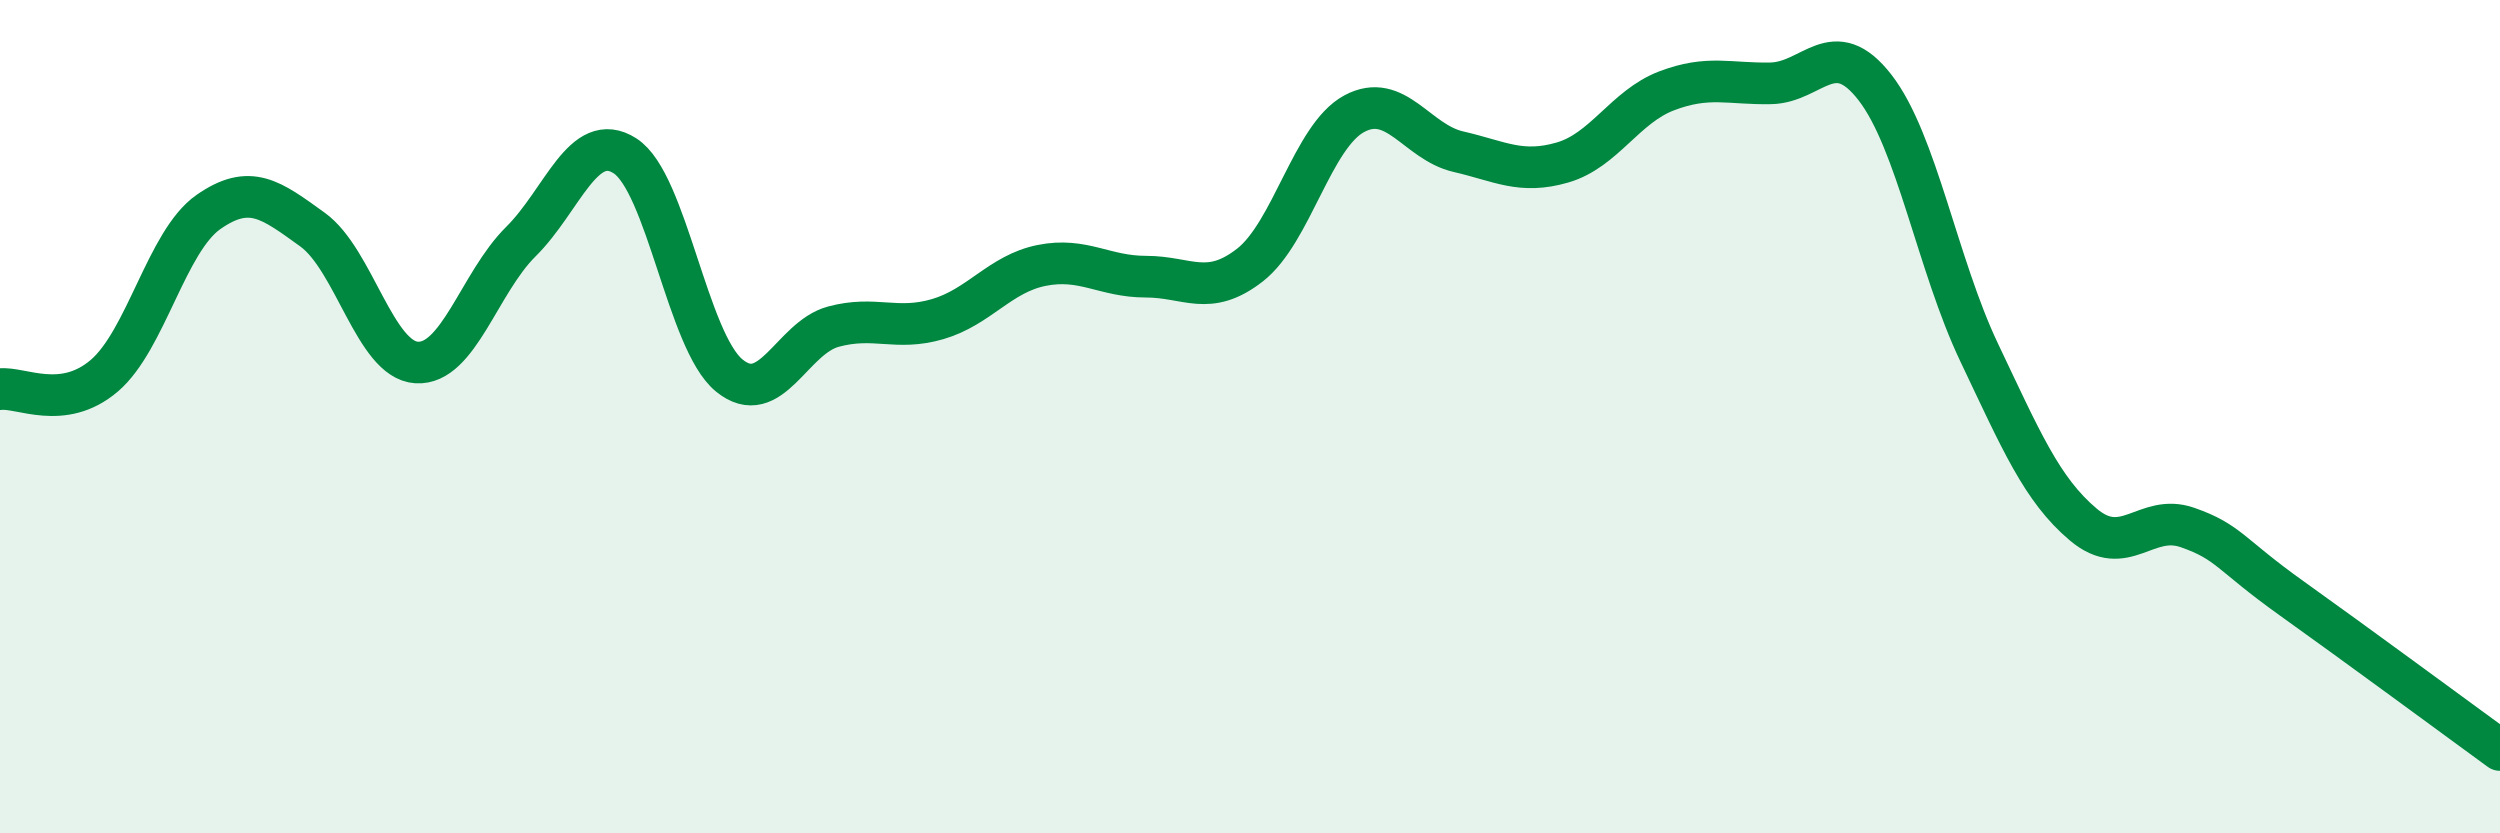 
    <svg width="60" height="20" viewBox="0 0 60 20" xmlns="http://www.w3.org/2000/svg">
      <path
        d="M 0,9.34 C 0.5,9.28 1.5,9.87 2.5,9.02 C 3.5,8.17 4,5.79 5,5.09 C 6,4.39 6.5,4.79 7.5,5.51 C 8.5,6.23 9,8.64 10,8.7 C 11,8.76 11.5,6.79 12.5,5.8 C 13.5,4.81 14,3.1 15,3.74 C 16,4.38 16.5,8.19 17.5,9.01 C 18.5,9.83 19,8.11 20,7.84 C 21,7.57 21.5,7.95 22.5,7.66 C 23.5,7.37 24,6.57 25,6.37 C 26,6.17 26.5,6.64 27.5,6.64 C 28.5,6.64 29,7.14 30,6.36 C 31,5.58 31.5,3.27 32.5,2.73 C 33.5,2.19 34,3.41 35,3.64 C 36,3.87 36.5,4.19 37.5,3.9 C 38.5,3.61 39,2.56 40,2.18 C 41,1.8 41.5,2.02 42.5,2 C 43.5,1.98 44,0.81 45,2.1 C 46,3.39 46.5,6.36 47.5,8.46 C 48.5,10.56 49,11.75 50,12.59 C 51,13.43 51.5,12.31 52.5,12.66 C 53.5,13.01 53.5,13.29 55,14.36 C 56.5,15.43 59,17.27 60,18L60 20L0 20Z"
        fill="#008740"
        opacity="0.1"
        stroke-linecap="round"
        stroke-linejoin="round"
      />
      <path
        d="M 0,9.34 C 0.5,9.28 1.5,9.87 2.5,9.02 C 3.5,8.17 4,5.79 5,5.09 C 6,4.39 6.5,4.79 7.5,5.51 C 8.5,6.23 9,8.64 10,8.7 C 11,8.76 11.5,6.79 12.5,5.8 C 13.5,4.81 14,3.1 15,3.74 C 16,4.38 16.5,8.19 17.5,9.01 C 18.5,9.83 19,8.11 20,7.84 C 21,7.57 21.5,7.95 22.5,7.66 C 23.5,7.37 24,6.57 25,6.37 C 26,6.17 26.5,6.64 27.5,6.64 C 28.5,6.64 29,7.14 30,6.36 C 31,5.58 31.5,3.27 32.5,2.73 C 33.5,2.19 34,3.41 35,3.64 C 36,3.87 36.5,4.19 37.5,3.9 C 38.5,3.61 39,2.56 40,2.18 C 41,1.8 41.5,2.02 42.5,2 C 43.5,1.98 44,0.81 45,2.1 C 46,3.39 46.5,6.36 47.5,8.46 C 48.5,10.56 49,11.75 50,12.59 C 51,13.43 51.5,12.31 52.5,12.66 C 53.5,13.01 53.5,13.29 55,14.36 C 56.5,15.43 59,17.27 60,18"
        stroke="#008740"
        stroke-width="1"
        fill="none"
        stroke-linecap="round"
        stroke-linejoin="round"
      />
    </svg>
  